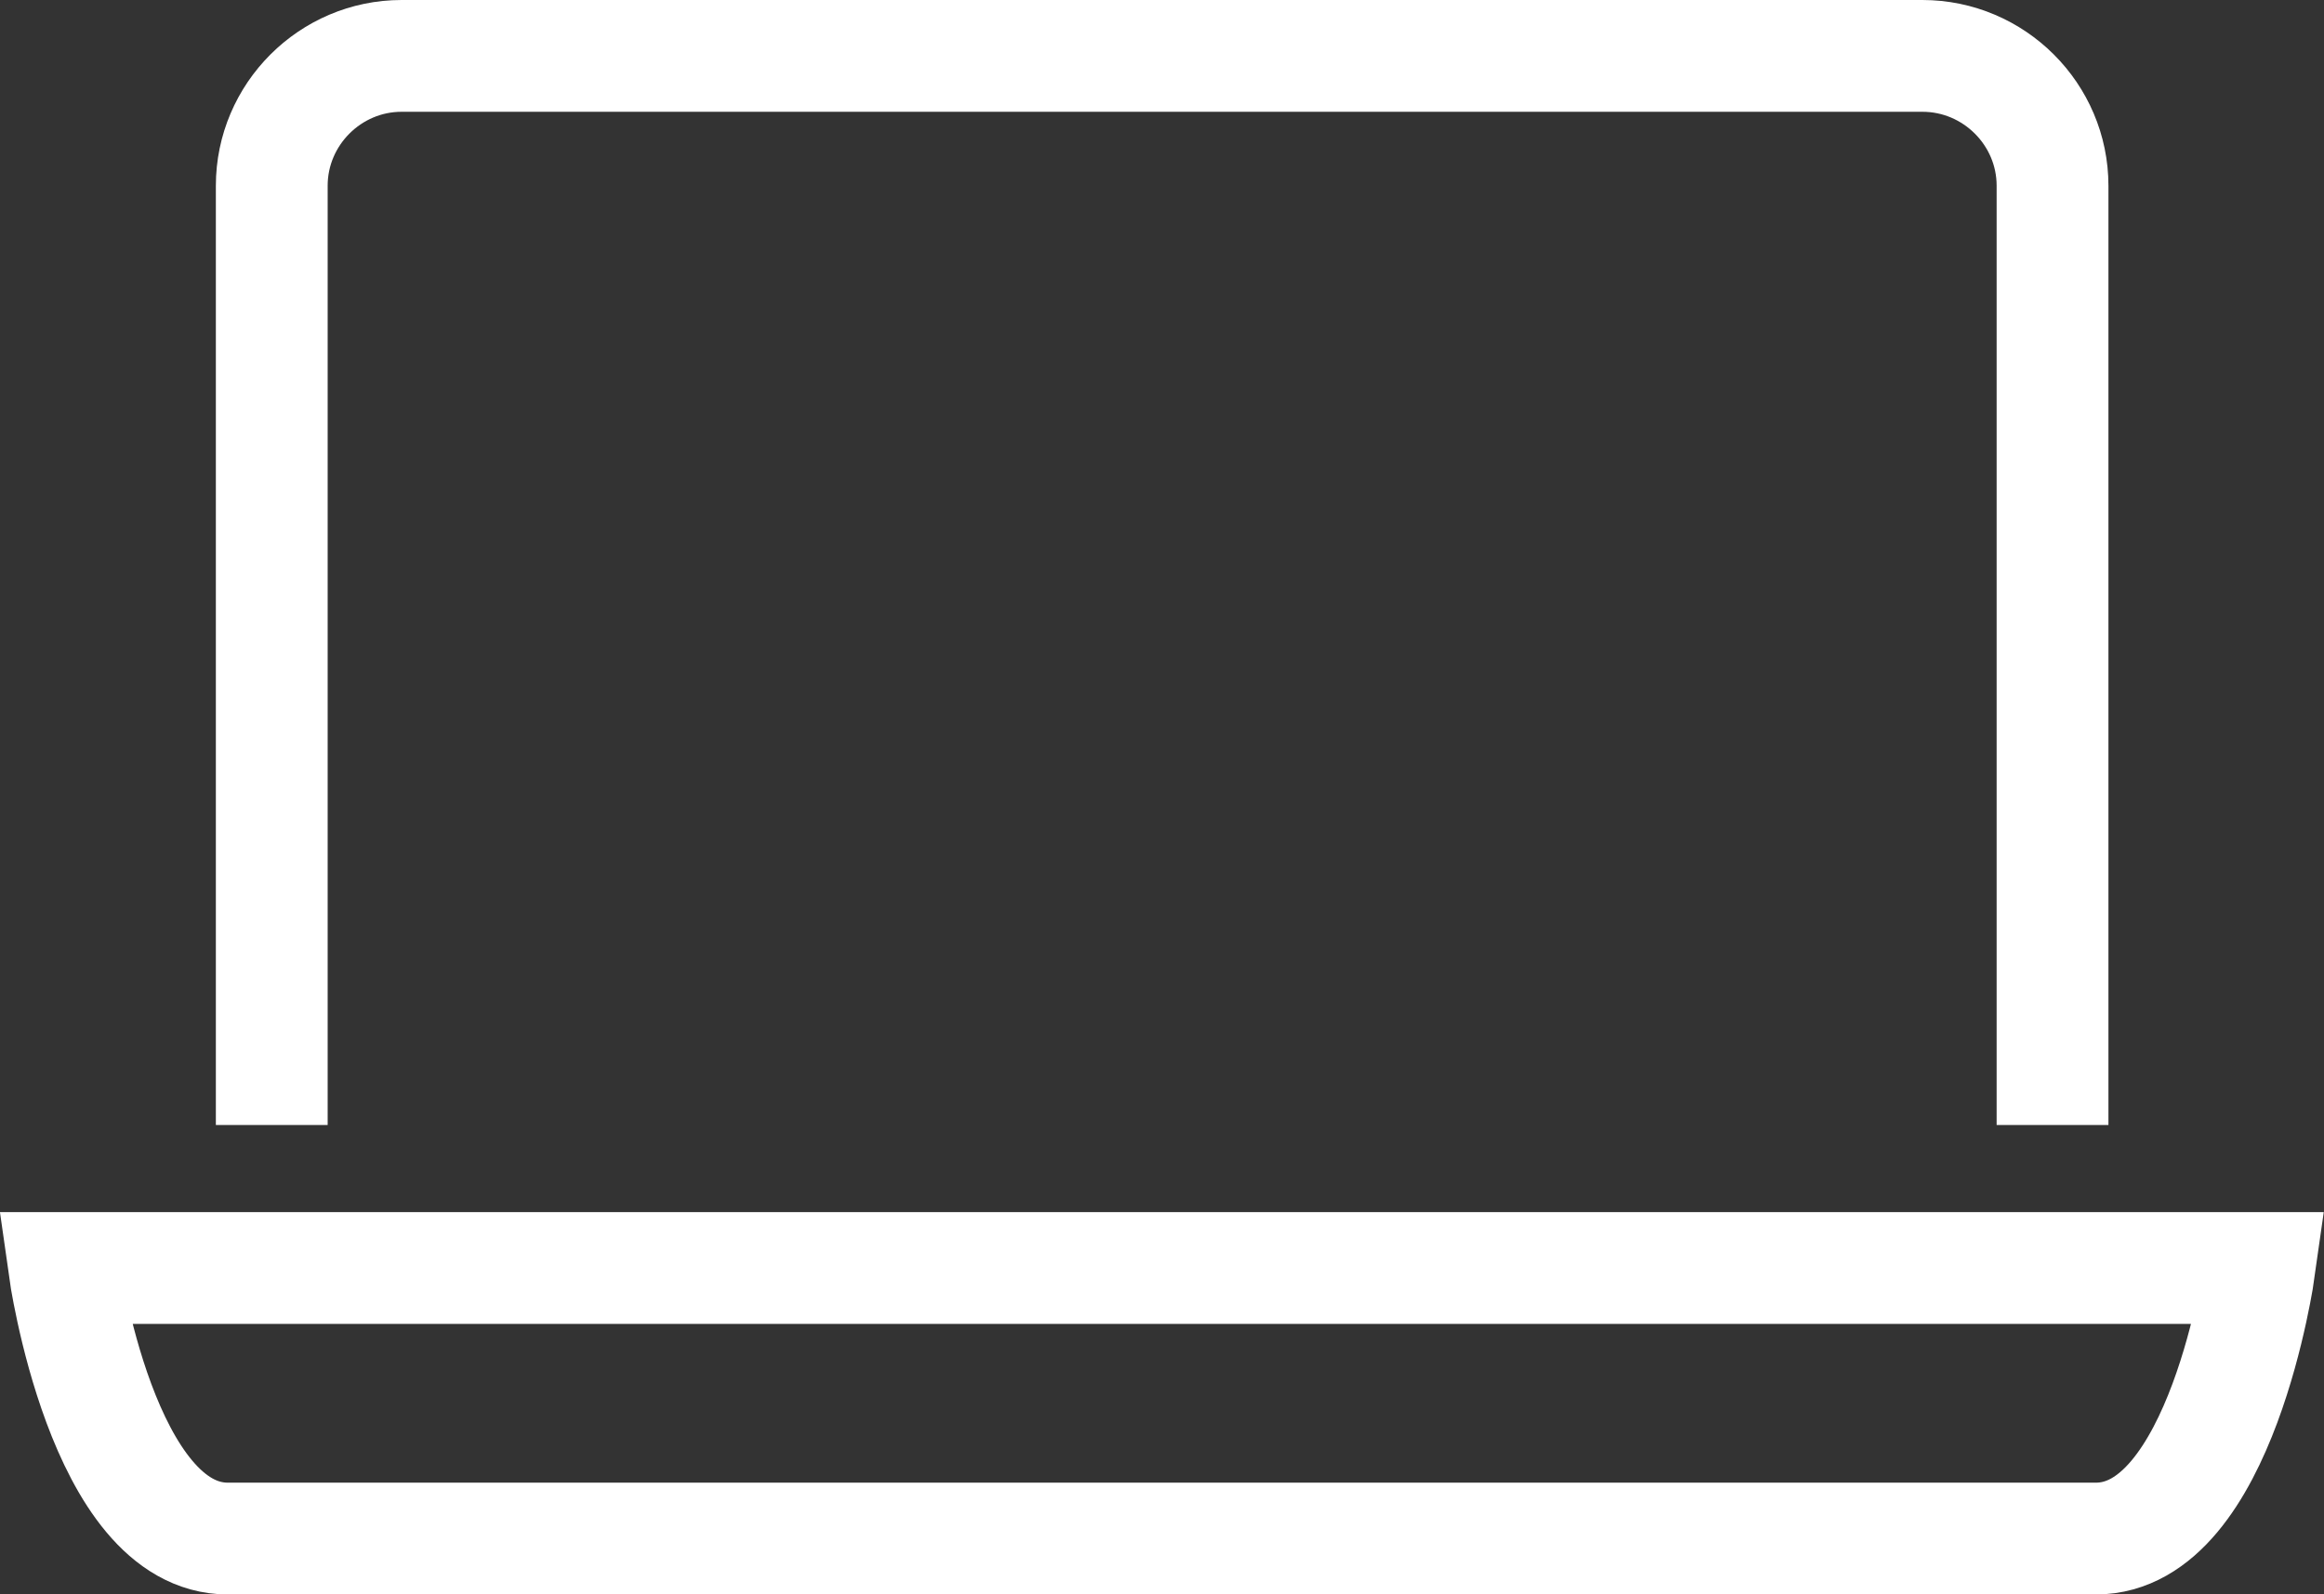<?xml version="1.0" encoding="UTF-8"?>
<svg xmlns="http://www.w3.org/2000/svg" xmlns:xlink="http://www.w3.org/1999/xlink" id="Layer_1" width="81.07" height="55.63" viewBox="0 0 81.07 55.63">
  <rect x="0" y="0" width="81.07" height="55.63" fill="#333333" stroke="none"/>
  <defs>
    <style>.cls-1,.cls-2{fill:none;}.cls-3{clip-path:url(#clippath);}.cls-2{stroke:#fff;stroke-miterlimit:10;stroke-width:3.9px;}</style>
    <clipPath id="clippath">
      <rect class="cls-1" width="81.07" height="55.63"></rect>
    </clipPath>
  </defs>
  <g class="cls-3">
    <path class="cls-2" d="m2.24,44.24s1.32,9.44,5.71,9.44h65.16c4.39,0,5.71-9.44,5.71-9.44H2.24Zm7.24-4.99V6.48c0-2.49,2.04-4.53,4.53-4.53h53.05c2.5,0,4.54,2.04,4.54,4.53v32.77"></path>
  </g>
</svg>
